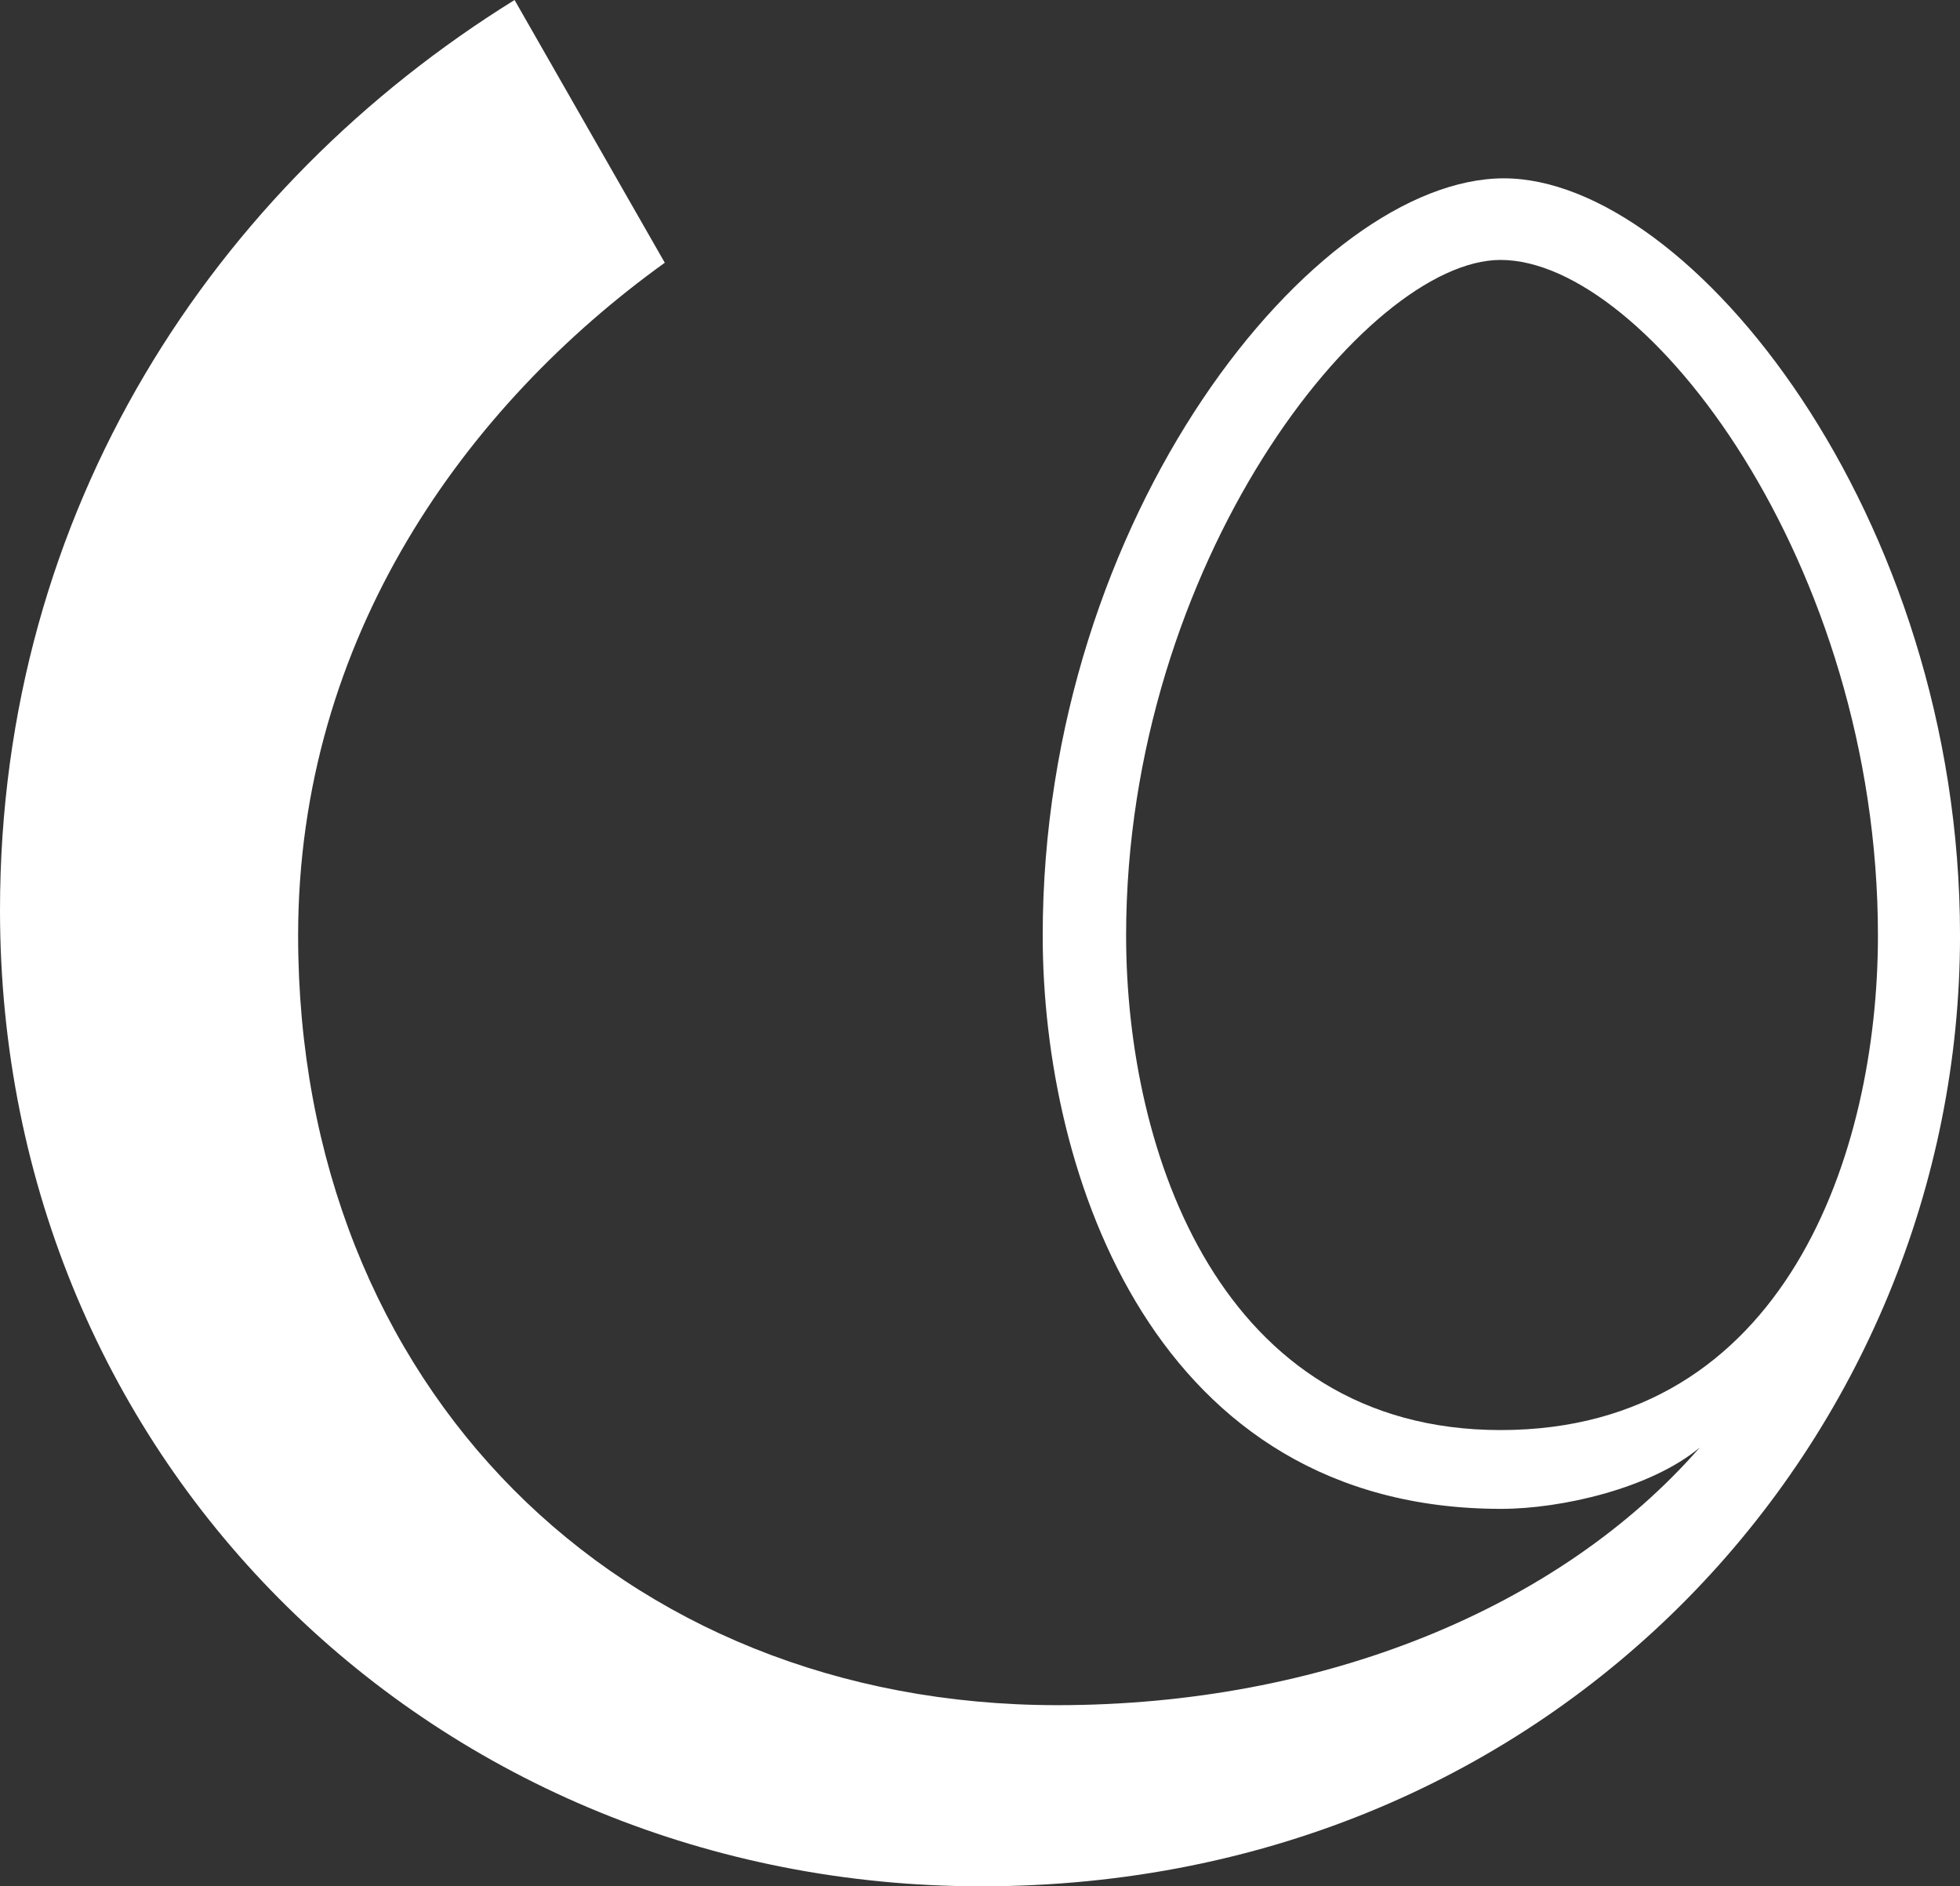 <svg xmlns="http://www.w3.org/2000/svg" width="72.753" height="70"><rect width="100%" height="100%" fill="#333333" stroke="none"/><path d="M41.8 34.718c0 8.038 3.506 18.351 13.9 18.351 10.586 0 14.007-10.313 14.007-18.351 0-13.819-8.6-25.072-14.007-25.072-5.009 0-13.9 11.254-13.9 25.072zM24.679 9.748c-7.371 5.3-13.613 13.9-13.613 24.969 0 16.743 11.92 28.561 28.185 28.561 9.834 0 18.624-3.591 23.841-9.56-1.8 1.505-5.114 2.275-7.371 2.275-12.861 0-17.017-12.4-17.017-21.275 0-15.614 10.125-28.1 17.119-28.1 6.909 0 16.931 12.485 16.931 28.1C72.753 53.257 57.909 70 36.428 70 16.264 70 0 54.386 0 33.777 0 18.915 7.953 6.909 19.1 0l5.575 9.748" fill="#fff"/></svg>